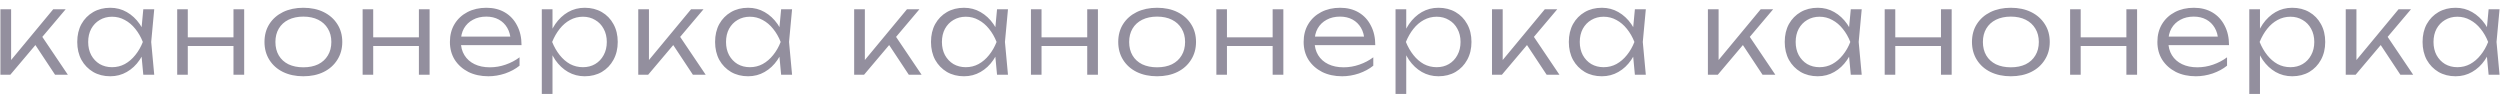 <?xml version="1.0" encoding="UTF-8"?> <svg xmlns="http://www.w3.org/2000/svg" width="301" height="12" viewBox="0 0 301 12" fill="none"><path d="M0.05 9V1.118H1.338V7.838L0.946 7.698L6.406 1.118H7.904L1.24 9H0.05ZM6.63 9L4.026 5.066L4.866 4.1L8.17 9H6.63ZM17.253 9L16.973 6.018L17.323 5.052L16.973 4.1L17.253 1.118H18.569L18.205 5.052L18.569 9H17.253ZM17.757 5.052C17.552 5.873 17.234 6.597 16.805 7.222C16.385 7.838 15.872 8.319 15.265 8.664C14.668 9.009 14.005 9.182 13.277 9.182C12.502 9.182 11.816 9.009 11.219 8.664C10.622 8.309 10.15 7.824 9.805 7.208C9.469 6.583 9.301 5.864 9.301 5.052C9.301 4.231 9.469 3.512 9.805 2.896C10.15 2.28 10.622 1.799 11.219 1.454C11.816 1.109 12.502 0.936 13.277 0.936C14.005 0.936 14.668 1.109 15.265 1.454C15.872 1.799 16.39 2.28 16.819 2.896C17.248 3.512 17.561 4.231 17.757 5.052ZM10.617 5.052C10.617 5.649 10.738 6.177 10.981 6.634C11.233 7.091 11.574 7.451 12.003 7.712C12.442 7.964 12.936 8.09 13.487 8.09C14.047 8.09 14.56 7.964 15.027 7.712C15.503 7.451 15.923 7.091 16.287 6.634C16.66 6.177 16.964 5.649 17.197 5.052C16.964 4.455 16.66 3.927 16.287 3.47C15.923 3.013 15.503 2.658 15.027 2.406C14.56 2.145 14.047 2.014 13.487 2.014C12.936 2.014 12.442 2.145 12.003 2.406C11.574 2.658 11.233 3.013 10.981 3.47C10.738 3.927 10.617 4.455 10.617 5.052ZM21.335 1.118H22.61V9H21.335V1.118ZM28.111 1.118H29.399V9H28.111V1.118ZM22.049 4.492H28.713V5.542H22.049V4.492ZM36.52 9.182C35.596 9.182 34.779 9.009 34.07 8.664C33.37 8.319 32.824 7.833 32.432 7.208C32.04 6.583 31.844 5.864 31.844 5.052C31.844 4.231 32.04 3.512 32.432 2.896C32.824 2.28 33.37 1.799 34.07 1.454C34.779 1.109 35.596 0.936 36.52 0.936C37.453 0.936 38.27 1.109 38.97 1.454C39.67 1.799 40.216 2.28 40.608 2.896C41.009 3.512 41.21 4.231 41.21 5.052C41.21 5.864 41.009 6.583 40.608 7.208C40.216 7.833 39.67 8.319 38.97 8.664C38.27 9.009 37.453 9.182 36.52 9.182ZM36.52 8.104C37.211 8.104 37.808 7.983 38.312 7.74C38.816 7.488 39.203 7.133 39.474 6.676C39.754 6.219 39.894 5.677 39.894 5.052C39.894 4.436 39.754 3.899 39.474 3.442C39.203 2.985 38.816 2.63 38.312 2.378C37.808 2.126 37.211 2 36.52 2C35.839 2 35.241 2.126 34.728 2.378C34.224 2.63 33.837 2.985 33.566 3.442C33.295 3.899 33.16 4.436 33.16 5.052C33.16 5.677 33.295 6.219 33.566 6.676C33.837 7.133 34.224 7.488 34.728 7.74C35.241 7.983 35.839 8.104 36.52 8.104ZM43.66 1.118H44.934V9H43.66V1.118ZM50.436 1.118H51.724V9H50.436V1.118ZM44.374 4.492H51.038V5.542H44.374V4.492ZM58.803 9.182C57.897 9.182 57.094 9.009 56.395 8.664C55.704 8.309 55.158 7.824 54.757 7.208C54.364 6.583 54.169 5.864 54.169 5.052C54.169 4.231 54.355 3.512 54.728 2.896C55.102 2.28 55.62 1.799 56.282 1.454C56.945 1.109 57.706 0.936 58.565 0.936C59.414 0.936 60.156 1.123 60.791 1.496C61.425 1.869 61.915 2.397 62.261 3.078C62.615 3.75 62.792 4.534 62.792 5.43H55.148V4.408H62.246L61.49 4.87C61.462 4.282 61.322 3.773 61.071 3.344C60.819 2.915 60.478 2.583 60.048 2.35C59.619 2.117 59.12 2 58.55 2C57.934 2 57.398 2.126 56.941 2.378C56.483 2.621 56.124 2.966 55.862 3.414C55.611 3.862 55.484 4.389 55.484 4.996C55.484 5.631 55.629 6.181 55.919 6.648C56.208 7.115 56.614 7.474 57.136 7.726C57.659 7.978 58.275 8.104 58.984 8.104C59.629 8.104 60.258 7.997 60.874 7.782C61.5 7.567 62.06 7.273 62.554 6.9V7.908C62.069 8.3 61.49 8.613 60.819 8.846C60.147 9.07 59.474 9.182 58.803 9.182ZM65.233 1.118H66.521V4.1L66.451 4.352V5.626L66.521 6.032V11.31H65.233V1.118ZM65.919 5.052C66.124 4.231 66.437 3.512 66.857 2.896C67.286 2.28 67.799 1.799 68.397 1.454C69.003 1.109 69.671 0.936 70.399 0.936C71.173 0.936 71.859 1.109 72.457 1.454C73.054 1.799 73.521 2.28 73.857 2.896C74.202 3.512 74.375 4.231 74.375 5.052C74.375 5.864 74.202 6.583 73.857 7.208C73.521 7.824 73.054 8.309 72.457 8.664C71.859 9.009 71.173 9.182 70.399 9.182C69.671 9.182 69.003 9.009 68.397 8.664C67.799 8.319 67.286 7.838 66.857 7.222C66.437 6.597 66.124 5.873 65.919 5.052ZM73.059 5.052C73.059 4.455 72.933 3.927 72.681 3.47C72.438 3.013 72.097 2.658 71.659 2.406C71.229 2.145 70.739 2.014 70.189 2.014C69.629 2.014 69.111 2.145 68.635 2.406C68.168 2.658 67.753 3.013 67.389 3.47C67.025 3.927 66.721 4.455 66.479 5.052C66.721 5.649 67.025 6.177 67.389 6.634C67.753 7.091 68.168 7.451 68.635 7.712C69.111 7.964 69.629 8.09 70.189 8.09C70.739 8.09 71.229 7.964 71.659 7.712C72.097 7.451 72.438 7.091 72.681 6.634C72.933 6.177 73.059 5.649 73.059 5.052ZM76.846 9V1.118H78.134V7.838L77.742 7.698L83.202 1.118H84.7L78.036 9H76.846ZM83.426 9L80.822 5.066L81.662 4.1L84.966 9H83.426ZM94.049 9L93.769 6.018L94.119 5.052L93.769 4.1L94.049 1.118H95.365L95.001 5.052L95.365 9H94.049ZM94.553 5.052C94.348 5.873 94.03 6.597 93.601 7.222C93.181 7.838 92.668 8.319 92.061 8.664C91.464 9.009 90.801 9.182 90.073 9.182C89.298 9.182 88.612 9.009 88.015 8.664C87.418 8.309 86.946 7.824 86.601 7.208C86.265 6.583 86.097 5.864 86.097 5.052C86.097 4.231 86.265 3.512 86.601 2.896C86.946 2.28 87.418 1.799 88.015 1.454C88.612 1.109 89.298 0.936 90.073 0.936C90.801 0.936 91.464 1.109 92.061 1.454C92.668 1.799 93.186 2.28 93.615 2.896C94.044 3.512 94.357 4.231 94.553 5.052ZM87.413 5.052C87.413 5.649 87.534 6.177 87.777 6.634C88.029 7.091 88.37 7.451 88.799 7.712C89.238 7.964 89.732 8.09 90.283 8.09C90.843 8.09 91.356 7.964 91.823 7.712C92.299 7.451 92.719 7.091 93.083 6.634C93.456 6.177 93.76 5.649 93.993 5.052C93.76 4.455 93.456 3.927 93.083 3.47C92.719 3.013 92.299 2.658 91.823 2.406C91.356 2.145 90.843 2.014 90.283 2.014C89.732 2.014 89.238 2.145 88.799 2.406C88.37 2.658 88.029 3.013 87.777 3.47C87.534 3.927 87.413 4.455 87.413 5.052ZM102.841 9V1.118H104.129V7.838L103.737 7.698L109.197 1.118H110.695L104.031 9H102.841ZM109.421 9L106.817 5.066L107.657 4.1L110.961 9H109.421ZM120.044 9L119.764 6.018L120.114 5.052L119.764 4.1L120.044 1.118H121.36L120.996 5.052L121.36 9H120.044ZM120.548 5.052C120.342 5.873 120.025 6.597 119.596 7.222C119.176 7.838 118.662 8.319 118.056 8.664C117.458 9.009 116.796 9.182 116.068 9.182C115.293 9.182 114.607 9.009 114.01 8.664C113.412 8.309 112.941 7.824 112.596 7.208C112.26 6.583 112.092 5.864 112.092 5.052C112.092 4.231 112.26 3.512 112.596 2.896C112.941 2.28 113.412 1.799 114.01 1.454C114.607 1.109 115.293 0.936 116.068 0.936C116.796 0.936 117.458 1.109 118.056 1.454C118.662 1.799 119.18 2.28 119.61 2.896C120.039 3.512 120.352 4.231 120.548 5.052ZM113.408 5.052C113.408 5.649 113.529 6.177 113.772 6.634C114.024 7.091 114.364 7.451 114.794 7.712C115.232 7.964 115.727 8.09 116.278 8.09C116.838 8.09 117.351 7.964 117.818 7.712C118.294 7.451 118.714 7.091 119.078 6.634C119.451 6.177 119.754 5.649 119.988 5.052C119.754 4.455 119.451 3.927 119.078 3.47C118.714 3.013 118.294 2.658 117.818 2.406C117.351 2.145 116.838 2.014 116.278 2.014C115.727 2.014 115.232 2.145 114.794 2.406C114.364 2.658 114.024 3.013 113.772 3.47C113.529 3.927 113.408 4.455 113.408 5.052ZM124.126 1.118H125.4V9H124.126V1.118ZM130.902 1.118H132.19V9H130.902V1.118ZM124.84 4.492H131.504V5.542H124.84V4.492ZM139.311 9.182C138.387 9.182 137.57 9.009 136.861 8.664C136.161 8.319 135.615 7.833 135.223 7.208C134.831 6.583 134.635 5.864 134.635 5.052C134.635 4.231 134.831 3.512 135.223 2.896C135.615 2.28 136.161 1.799 136.861 1.454C137.57 1.109 138.387 0.936 139.311 0.936C140.244 0.936 141.061 1.109 141.761 1.454C142.461 1.799 143.007 2.28 143.399 2.896C143.8 3.512 144.001 4.231 144.001 5.052C144.001 5.864 143.8 6.583 143.399 7.208C143.007 7.833 142.461 8.319 141.761 8.664C141.061 9.009 140.244 9.182 139.311 9.182ZM139.311 8.104C140.001 8.104 140.599 7.983 141.103 7.74C141.607 7.488 141.994 7.133 142.265 6.676C142.545 6.219 142.685 5.677 142.685 5.052C142.685 4.436 142.545 3.899 142.265 3.442C141.994 2.985 141.607 2.63 141.103 2.378C140.599 2.126 140.001 2 139.311 2C138.629 2 138.032 2.126 137.519 2.378C137.015 2.63 136.627 2.985 136.357 3.442C136.086 3.899 135.951 4.436 135.951 5.052C135.951 5.677 136.086 6.219 136.357 6.676C136.627 7.133 137.015 7.488 137.519 7.74C138.032 7.983 138.629 8.104 139.311 8.104ZM146.451 1.118H147.725V9H146.451V1.118ZM153.227 1.118H154.515V9H153.227V1.118ZM147.165 4.492H153.829V5.542H147.165V4.492ZM161.593 9.182C160.688 9.182 159.885 9.009 159.185 8.664C158.494 8.309 157.948 7.824 157.547 7.208C157.155 6.583 156.959 5.864 156.959 5.052C156.959 4.231 157.146 3.512 157.519 2.896C157.892 2.28 158.41 1.799 159.073 1.454C159.736 1.109 160.496 0.936 161.355 0.936C162.204 0.936 162.946 1.123 163.581 1.496C164.216 1.869 164.706 2.397 165.051 3.078C165.406 3.75 165.583 4.534 165.583 5.43H157.939V4.408H165.037L164.281 4.87C164.253 4.282 164.113 3.773 163.861 3.344C163.609 2.915 163.268 2.583 162.839 2.35C162.41 2.117 161.91 2 161.341 2C160.725 2 160.188 2.126 159.731 2.378C159.274 2.621 158.914 2.966 158.653 3.414C158.401 3.862 158.275 4.389 158.275 4.996C158.275 5.631 158.42 6.181 158.709 6.648C158.998 7.115 159.404 7.474 159.927 7.726C160.45 7.978 161.066 8.104 161.775 8.104C162.419 8.104 163.049 7.997 163.665 7.782C164.29 7.567 164.85 7.273 165.345 6.9V7.908C164.86 8.3 164.281 8.613 163.609 8.846C162.937 9.07 162.265 9.182 161.593 9.182ZM168.023 1.118H169.311V4.1L169.241 4.352V5.626L169.311 6.032V11.31H168.023V1.118ZM168.709 5.052C168.915 4.231 169.227 3.512 169.647 2.896C170.077 2.28 170.59 1.799 171.187 1.454C171.794 1.109 172.461 0.936 173.189 0.936C173.964 0.936 174.65 1.109 175.247 1.454C175.845 1.799 176.311 2.28 176.647 2.896C176.993 3.512 177.165 4.231 177.165 5.052C177.165 5.864 176.993 6.583 176.647 7.208C176.311 7.824 175.845 8.309 175.247 8.664C174.65 9.009 173.964 9.182 173.189 9.182C172.461 9.182 171.794 9.009 171.187 8.664C170.59 8.319 170.077 7.838 169.647 7.222C169.227 6.597 168.915 5.873 168.709 5.052ZM175.849 5.052C175.849 4.455 175.723 3.927 175.471 3.47C175.229 3.013 174.888 2.658 174.449 2.406C174.02 2.145 173.53 2.014 172.979 2.014C172.419 2.014 171.901 2.145 171.425 2.406C170.959 2.658 170.543 3.013 170.179 3.47C169.815 3.927 169.512 4.455 169.269 5.052C169.512 5.649 169.815 6.177 170.179 6.634C170.543 7.091 170.959 7.451 171.425 7.712C171.901 7.964 172.419 8.09 172.979 8.09C173.53 8.09 174.02 7.964 174.449 7.712C174.888 7.451 175.229 7.091 175.471 6.634C175.723 6.177 175.849 5.649 175.849 5.052ZM179.637 9V1.118H180.925V7.838L180.533 7.698L185.993 1.118H187.491L180.827 9H179.637ZM186.217 9L183.613 5.066L184.453 4.1L187.757 9H186.217ZM196.84 9L196.56 6.018L196.91 5.052L196.56 4.1L196.84 1.118H198.156L197.792 5.052L198.156 9H196.84ZM197.344 5.052C197.138 5.873 196.821 6.597 196.392 7.222C195.972 7.838 195.458 8.319 194.852 8.664C194.254 9.009 193.592 9.182 192.864 9.182C192.089 9.182 191.403 9.009 190.806 8.664C190.208 8.309 189.737 7.824 189.392 7.208C189.056 6.583 188.888 5.864 188.888 5.052C188.888 4.231 189.056 3.512 189.392 2.896C189.737 2.28 190.208 1.799 190.806 1.454C191.403 1.109 192.089 0.936 192.864 0.936C193.592 0.936 194.254 1.109 194.852 1.454C195.458 1.799 195.976 2.28 196.406 2.896C196.835 3.512 197.148 4.231 197.344 5.052ZM190.204 5.052C190.204 5.649 190.325 6.177 190.568 6.634C190.82 7.091 191.16 7.451 191.59 7.712C192.028 7.964 192.523 8.09 193.074 8.09C193.634 8.09 194.147 7.964 194.614 7.712C195.09 7.451 195.51 7.091 195.874 6.634C196.247 6.177 196.55 5.649 196.784 5.052C196.55 4.455 196.247 3.927 195.874 3.47C195.51 3.013 195.09 2.658 194.614 2.406C194.147 2.145 193.634 2.014 193.074 2.014C192.523 2.014 192.028 2.145 191.59 2.406C191.16 2.658 190.82 3.013 190.568 3.47C190.325 3.927 190.204 4.455 190.204 5.052ZM205.631 9V1.118H206.919V7.838L206.527 7.698L211.987 1.118H213.485L206.821 9H205.631ZM212.211 9L209.607 5.066L210.447 4.1L213.751 9H212.211ZM222.834 9L222.554 6.018L222.904 5.052L222.554 4.1L222.834 1.118H224.15L223.786 5.052L224.15 9H222.834ZM223.338 5.052C223.133 5.873 222.816 6.597 222.386 7.222C221.966 7.838 221.453 8.319 220.846 8.664C220.249 9.009 219.586 9.182 218.858 9.182C218.084 9.182 217.398 9.009 216.8 8.664C216.203 8.309 215.732 7.824 215.386 7.208C215.05 6.583 214.882 5.864 214.882 5.052C214.882 4.231 215.05 3.512 215.386 2.896C215.732 2.28 216.203 1.799 216.8 1.454C217.398 1.109 218.084 0.936 218.858 0.936C219.586 0.936 220.249 1.109 220.846 1.454C221.453 1.799 221.971 2.28 222.4 2.896C222.83 3.512 223.142 4.231 223.338 5.052ZM216.198 5.052C216.198 5.649 216.32 6.177 216.562 6.634C216.814 7.091 217.155 7.451 217.584 7.712C218.023 7.964 218.518 8.09 219.068 8.09C219.628 8.09 220.142 7.964 220.608 7.712C221.084 7.451 221.504 7.091 221.868 6.634C222.242 6.177 222.545 5.649 222.778 5.052C222.545 4.455 222.242 3.927 221.868 3.47C221.504 3.013 221.084 2.658 220.608 2.406C220.142 2.145 219.628 2.014 219.068 2.014C218.518 2.014 218.023 2.145 217.584 2.406C217.155 2.658 216.814 3.013 216.562 3.47C216.32 3.927 216.198 4.455 216.198 5.052ZM226.917 1.118H228.191V9H226.917V1.118ZM233.693 1.118H234.981V9H233.693V1.118ZM227.631 4.492H234.295V5.542H227.631V4.492ZM242.101 9.182C241.177 9.182 240.361 9.009 239.651 8.664C238.951 8.319 238.405 7.833 238.013 7.208C237.621 6.583 237.425 5.864 237.425 5.052C237.425 4.231 237.621 3.512 238.013 2.896C238.405 2.28 238.951 1.799 239.651 1.454C240.361 1.109 241.177 0.936 242.101 0.936C243.035 0.936 243.851 1.109 244.551 1.454C245.251 1.799 245.797 2.28 246.189 2.896C246.591 3.512 246.791 4.231 246.791 5.052C246.791 5.864 246.591 6.583 246.189 7.208C245.797 7.833 245.251 8.319 244.551 8.664C243.851 9.009 243.035 9.182 242.101 9.182ZM242.101 8.104C242.792 8.104 243.389 7.983 243.893 7.74C244.397 7.488 244.785 7.133 245.055 6.676C245.335 6.219 245.475 5.677 245.475 5.052C245.475 4.436 245.335 3.899 245.055 3.442C244.785 2.985 244.397 2.63 243.893 2.378C243.389 2.126 242.792 2 242.101 2C241.42 2 240.823 2.126 240.309 2.378C239.805 2.63 239.418 2.985 239.147 3.442C238.877 3.899 238.741 4.436 238.741 5.052C238.741 5.677 238.877 6.219 239.147 6.676C239.418 7.133 239.805 7.488 240.309 7.74C240.823 7.983 241.42 8.104 242.101 8.104ZM249.241 1.118H250.515V9H249.241V1.118ZM256.017 1.118H257.305V9H256.017V1.118ZM249.955 4.492H256.619V5.542H249.955V4.492ZM264.384 9.182C263.478 9.182 262.676 9.009 261.976 8.664C261.285 8.309 260.739 7.824 260.338 7.208C259.946 6.583 259.75 5.864 259.75 5.052C259.75 4.231 259.936 3.512 260.31 2.896C260.683 2.28 261.201 1.799 261.864 1.454C262.526 1.109 263.287 0.936 264.146 0.936C264.995 0.936 265.737 1.123 266.372 1.496C267.006 1.869 267.496 2.397 267.842 3.078C268.196 3.75 268.374 4.534 268.374 5.43H260.73V4.408H267.828L267.072 4.87C267.044 4.282 266.904 3.773 266.652 3.344C266.4 2.915 266.059 2.583 265.63 2.35C265.2 2.117 264.701 2 264.132 2C263.516 2 262.979 2.126 262.522 2.378C262.064 2.621 261.705 2.966 261.444 3.414C261.192 3.862 261.066 4.389 261.066 4.996C261.066 5.631 261.21 6.181 261.5 6.648C261.789 7.115 262.195 7.474 262.718 7.726C263.24 7.978 263.856 8.104 264.566 8.104C265.21 8.104 265.84 7.997 266.456 7.782C267.081 7.567 267.641 7.273 268.136 6.9V7.908C267.65 8.3 267.072 8.613 266.4 8.846C265.728 9.07 265.056 9.182 264.384 9.182ZM270.814 1.118H272.102V4.1L272.032 4.352V5.626L272.102 6.032V11.31H270.814V1.118ZM271.5 5.052C271.705 4.231 272.018 3.512 272.438 2.896C272.867 2.28 273.38 1.799 273.978 1.454C274.584 1.109 275.252 0.936 275.98 0.936C276.754 0.936 277.44 1.109 278.038 1.454C278.635 1.799 279.102 2.28 279.438 2.896C279.783 3.512 279.956 4.231 279.956 5.052C279.956 5.864 279.783 6.583 279.438 7.208C279.102 7.824 278.635 8.309 278.038 8.664C277.44 9.009 276.754 9.182 275.98 9.182C275.252 9.182 274.584 9.009 273.978 8.664C273.38 8.319 272.867 7.838 272.438 7.222C272.018 6.597 271.705 5.873 271.5 5.052ZM278.64 5.052C278.64 4.455 278.514 3.927 278.262 3.47C278.019 3.013 277.678 2.658 277.24 2.406C276.81 2.145 276.32 2.014 275.77 2.014C275.21 2.014 274.692 2.145 274.216 2.406C273.749 2.658 273.334 3.013 272.97 3.47C272.606 3.927 272.302 4.455 272.06 5.052C272.302 5.649 272.606 6.177 272.97 6.634C273.334 7.091 273.749 7.451 274.216 7.712C274.692 7.964 275.21 8.09 275.77 8.09C276.32 8.09 276.81 7.964 277.24 7.712C277.678 7.451 278.019 7.091 278.262 6.634C278.514 6.177 278.64 5.649 278.64 5.052ZM282.427 9V1.118H283.715V7.838L283.323 7.698L288.783 1.118H290.281L283.617 9H282.427ZM289.007 9L286.403 5.066L287.243 4.1L290.547 9H289.007ZM299.63 9L299.35 6.018L299.7 5.052L299.35 4.1L299.63 1.118H300.946L300.582 5.052L300.946 9H299.63ZM300.134 5.052C299.929 5.873 299.612 6.597 299.182 7.222C298.762 7.838 298.249 8.319 297.642 8.664C297.045 9.009 296.382 9.182 295.654 9.182C294.88 9.182 294.194 9.009 293.596 8.664C292.999 8.309 292.528 7.824 292.182 7.208C291.846 6.583 291.678 5.864 291.678 5.052C291.678 4.231 291.846 3.512 292.182 2.896C292.528 2.28 292.999 1.799 293.596 1.454C294.194 1.109 294.88 0.936 295.654 0.936C296.382 0.936 297.045 1.109 297.642 1.454C298.249 1.799 298.767 2.28 299.196 2.896C299.626 3.512 299.938 4.231 300.134 5.052ZM292.994 5.052C292.994 5.649 293.116 6.177 293.358 6.634C293.61 7.091 293.951 7.451 294.38 7.712C294.819 7.964 295.314 8.09 295.864 8.09C296.424 8.09 296.938 7.964 297.404 7.712C297.88 7.451 298.3 7.091 298.664 6.634C299.038 6.177 299.341 5.649 299.574 5.052C299.341 4.455 299.038 3.927 298.664 3.47C298.3 3.013 297.88 2.658 297.404 2.406C296.938 2.145 296.424 2.014 295.864 2.014C295.314 2.014 294.819 2.145 294.38 2.406C293.951 2.658 293.61 3.013 293.358 3.47C293.116 3.927 292.994 4.455 292.994 5.052Z" fill="#938F9E"></path></svg> 
